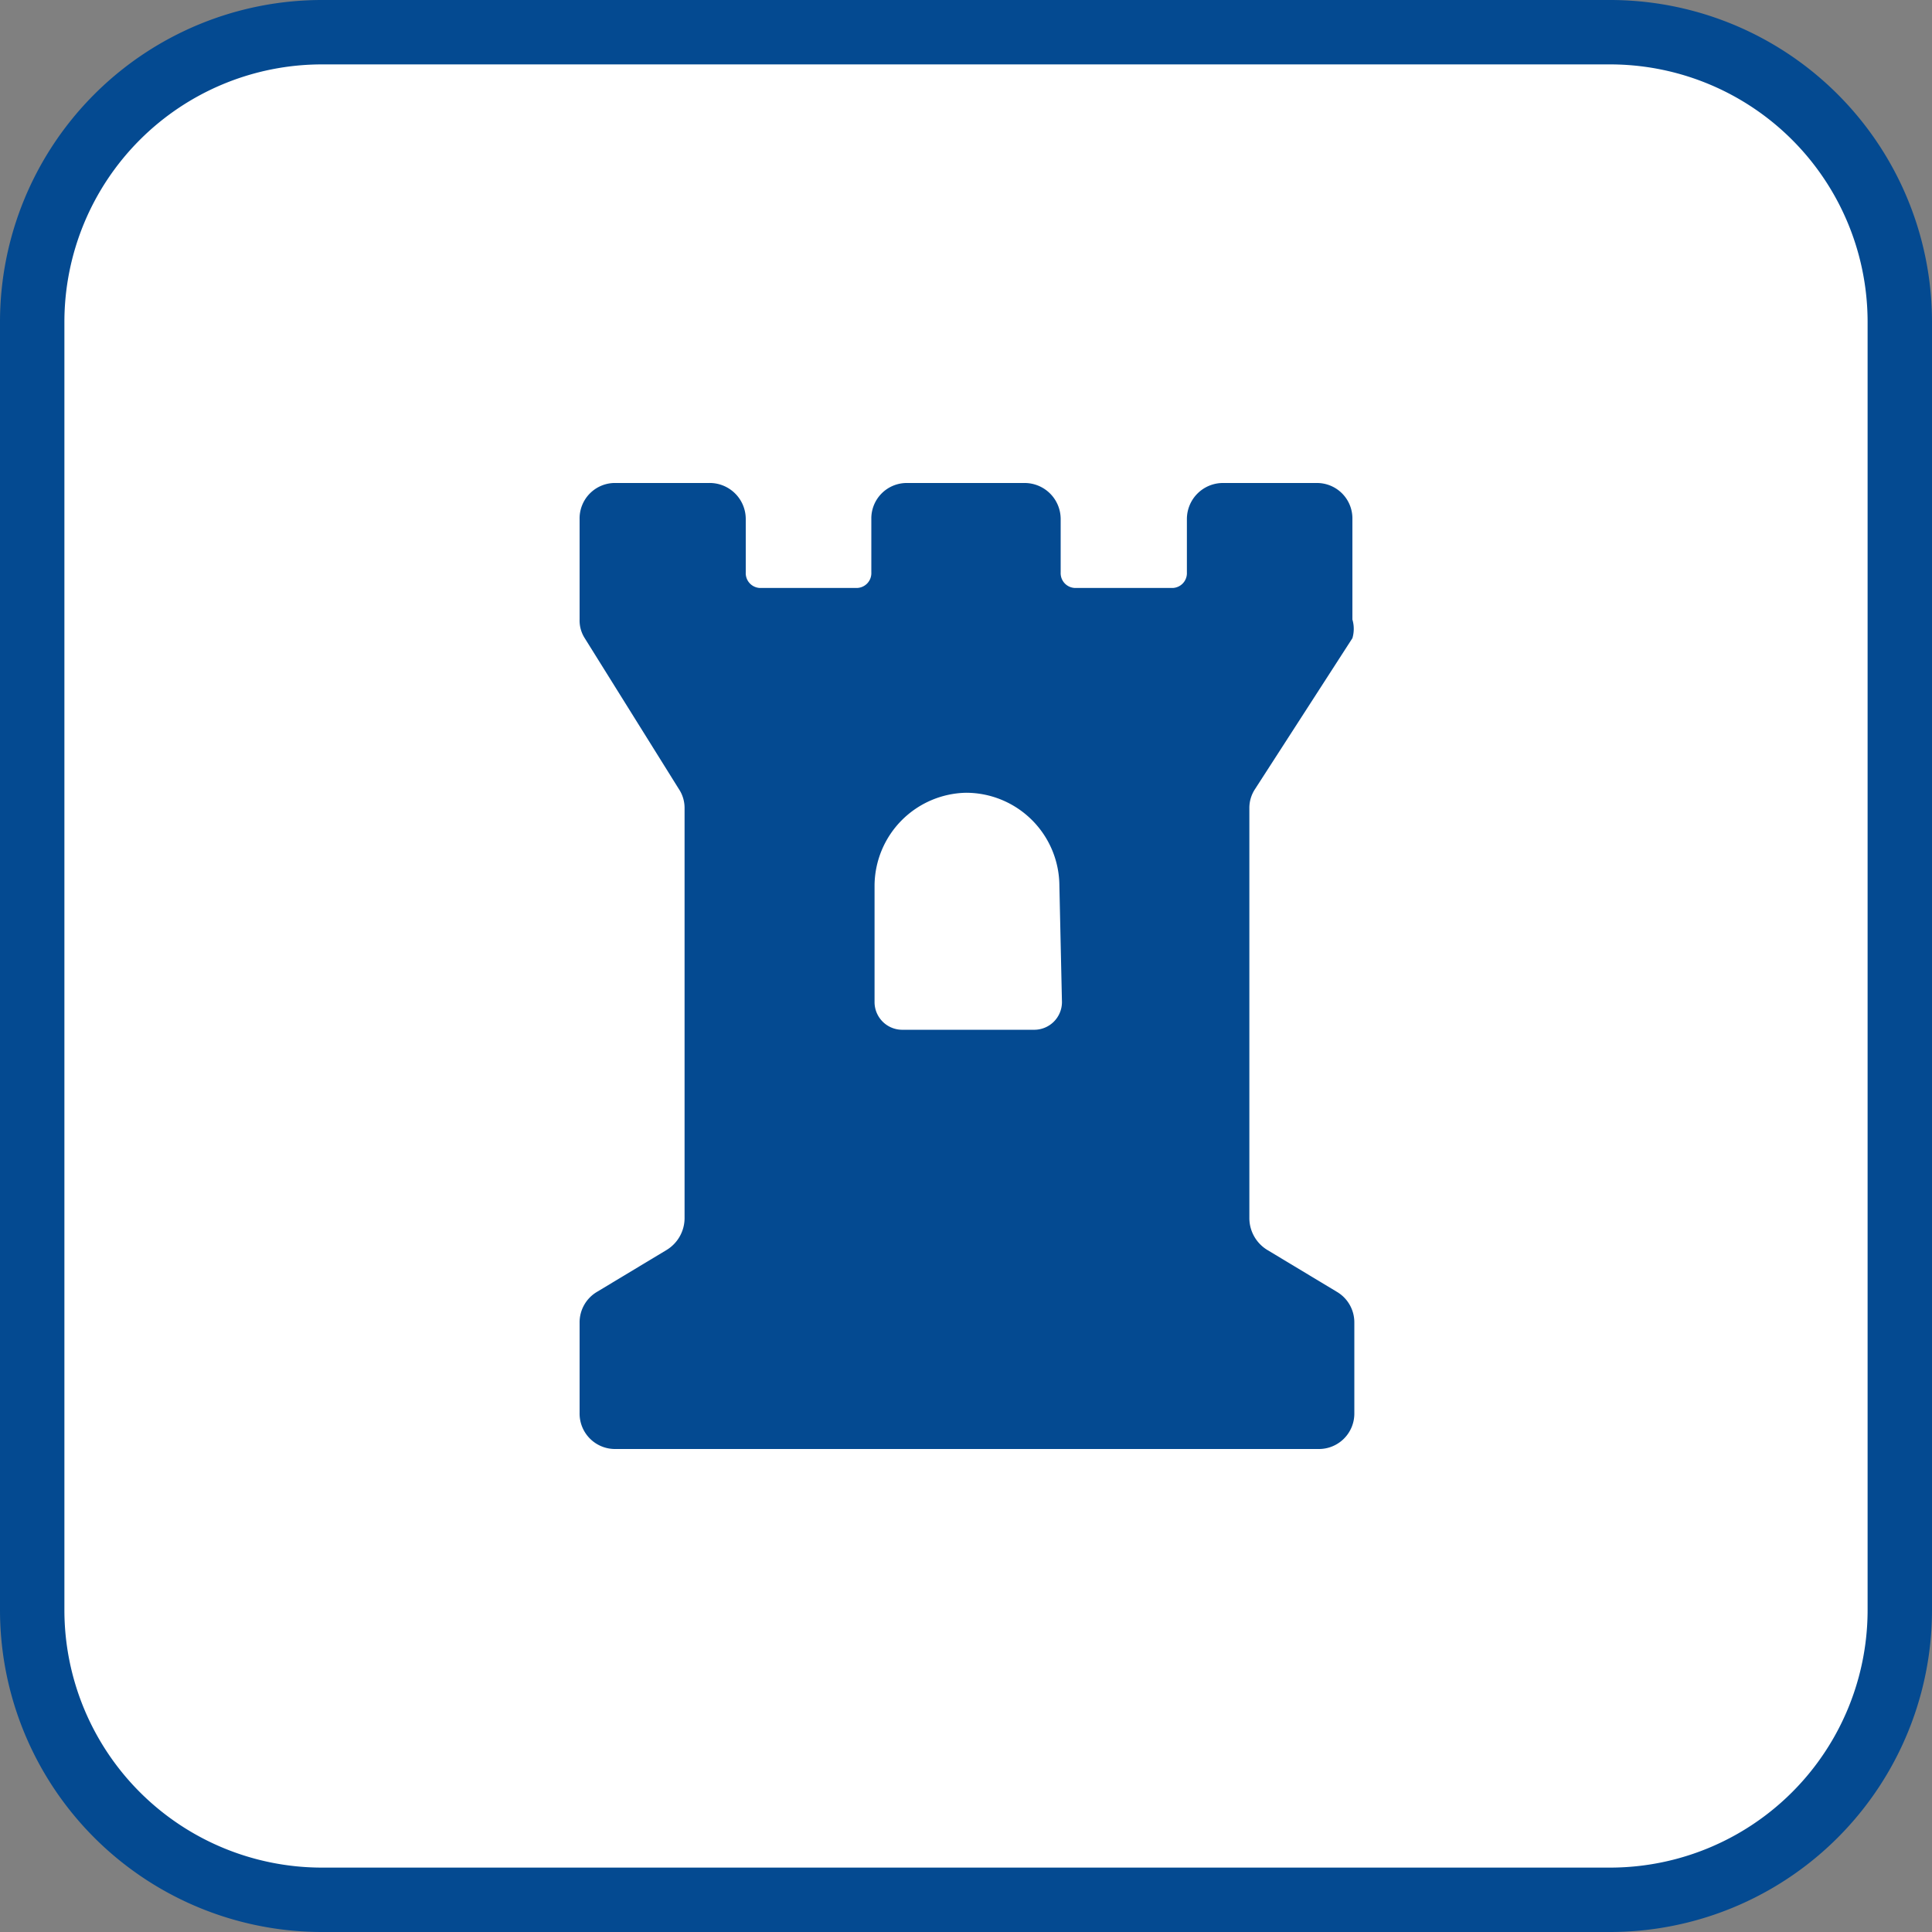 <svg id="Livello_1" data-name="Livello 1" xmlns="http://www.w3.org/2000/svg" viewBox="0 0 30 30"><rect x="0" y="0" width="30" height="30" fill="#808080" stroke="none"/><defs><style>.cls-1{fill:#fff;}.cls-2{fill:#044a91;}</style></defs><title>monumento-caduti</title><rect class="cls-1" x="0.5" y="0.5" width="29" height="29" rx="4.5"/><path class="cls-2" d="M25,1a4,4,0,0,1,4,4V25a4,4,0,0,1-4,4H5a4,4,0,0,1-4-4V5A4,4,0,0,1,5,1H25m0-1H5A5,5,0,0,0,0,5V25a5,5,0,0,0,5,5H25a5,5,0,0,0,5-5V5a5,5,0,0,0-5-5Z"/><path class="cls-2" d="M19.49,12.25,21,9.91A.51.51,0,0,0,21,9.62V8.06a.55.55,0,0,0-.56-.56H19a.56.56,0,0,0-.57.56v.83a.23.23,0,0,1-.22.24H16.7a.23.23,0,0,1-.23-.24V8.06a.56.56,0,0,0-.57-.56H14.09a.55.55,0,0,0-.56.56v.83a.23.23,0,0,1-.23.24H11.8a.23.23,0,0,1-.22-.24V8.06A.56.56,0,0,0,11,7.5H9.53A.55.55,0,0,0,9,8.06V9.62a.51.51,0,0,0,.08.29l1.46,2.34a.53.53,0,0,1,.09.3v6.37a.58.58,0,0,1-.28.49l-1.08.65a.55.55,0,0,0-.27.48v1.4a.55.55,0,0,0,.56.56H20.47a.55.55,0,0,0,.56-.56v-1.4a.55.55,0,0,0-.27-.48l-1.08-.65a.58.58,0,0,1-.28-.49V12.55A.53.53,0,0,1,19.49,12.25Zm-3,3.31a.43.43,0,0,1-.42.43H14a.43.43,0,0,1-.42-.43V13.75A1.45,1.45,0,0,1,15,12.31h0a1.45,1.45,0,0,1,1.45,1.44Z"/></svg>